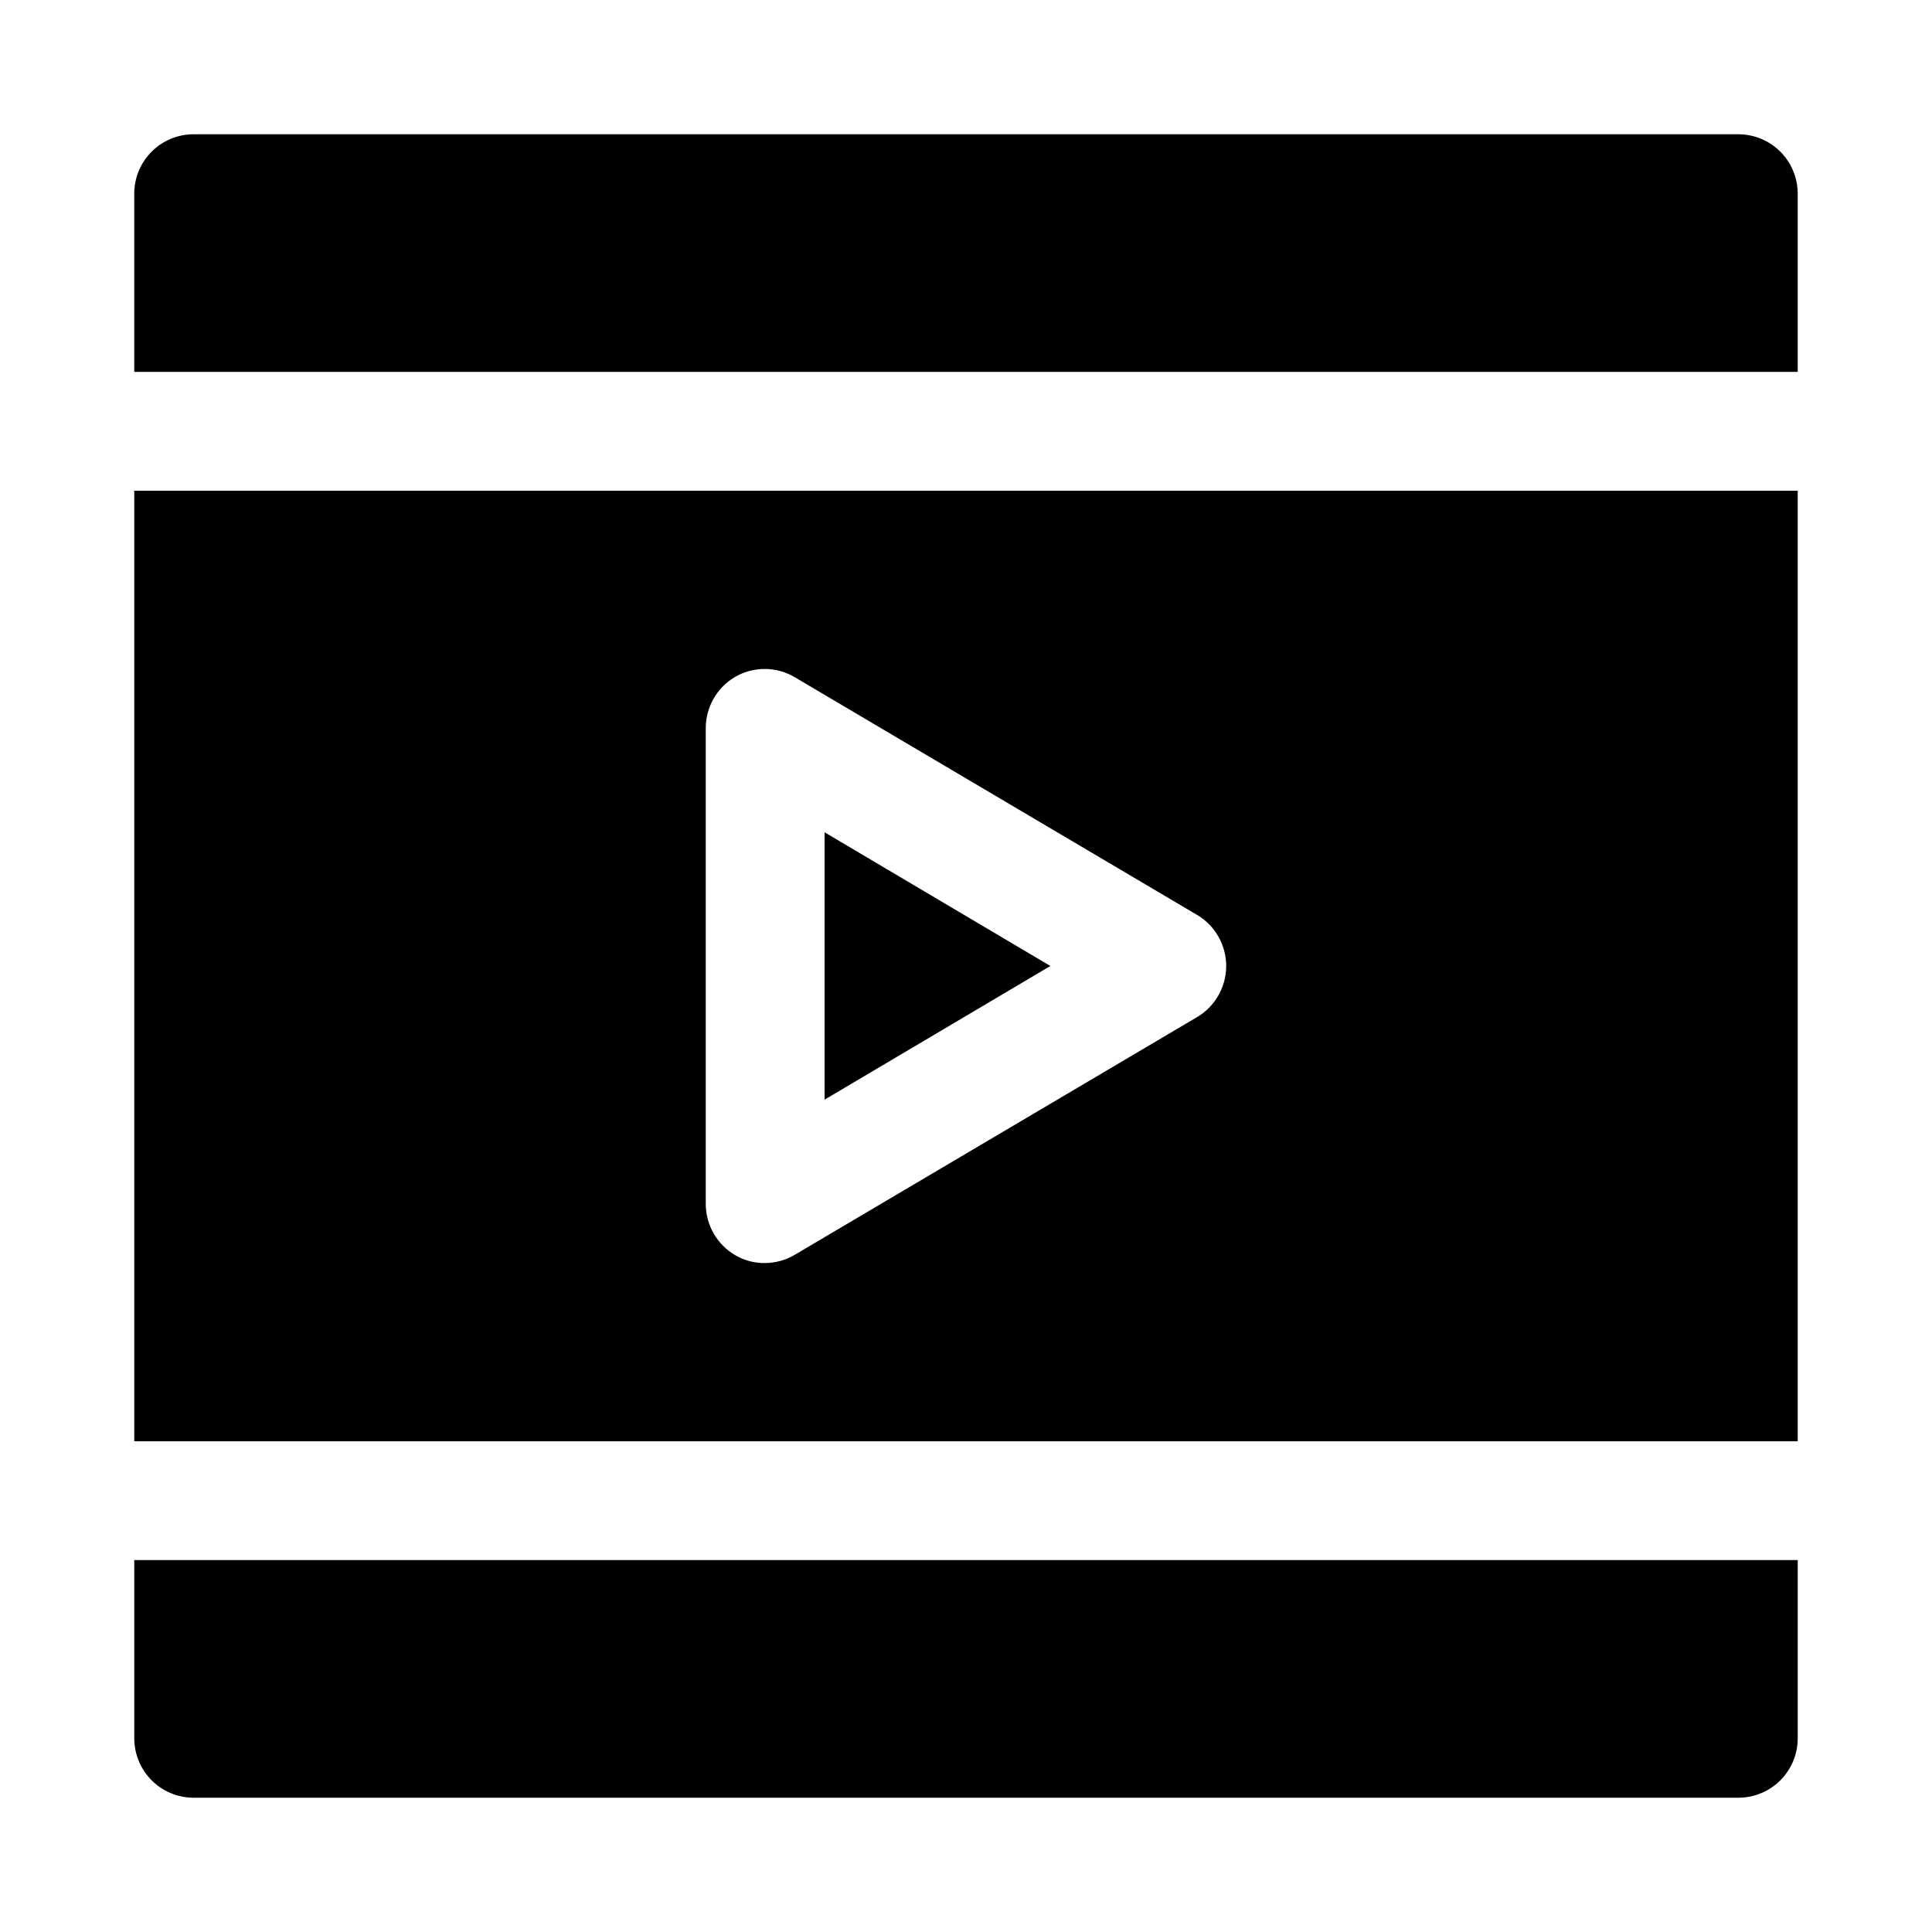 <?xml version="1.0" encoding="UTF-8"?>
<!-- Uploaded to: ICON Repo, www.svgrepo.com, Generator: ICON Repo Mixer Tools -->
<svg fill="#000000" width="800px" height="800px" version="1.1" viewBox="144 144 512 512" xmlns="http://www.w3.org/2000/svg">
 <g>
  <path d="m362.53 364.57 59.828 35.426-59.828 35.422z"/>
  <path d="m604.67 179.58h-409.35c-4.176 0-8.18 1.66-11.133 4.609-2.949 2.953-4.609 6.957-4.609 11.133v47.234h440.83v-47.234c0-4.176-1.656-8.18-4.609-11.133-2.953-2.949-6.957-4.609-11.133-4.609zm-425.09 377.86v47.234c0 4.176 1.66 8.18 4.609 11.133 2.953 2.953 6.957 4.609 11.133 4.609h409.35c4.176 0 8.18-1.656 11.133-4.609 2.953-2.953 4.609-6.957 4.609-11.133v-47.234zm0-283.39v251.9h440.83v-251.9zm281.66 139.49-106.59 62.977c-2.383 1.418-5.098 2.18-7.871 2.203-2.762 0.051-5.488-0.656-7.875-2.047-2.402-1.387-4.394-3.383-5.777-5.789-1.383-2.406-2.106-5.133-2.094-7.906v-125.95c-0.012-2.773 0.711-5.504 2.094-7.91 1.383-2.402 3.375-4.402 5.777-5.789 2.406-1.367 5.129-2.074 7.894-2.047 2.766 0.027 5.477 0.789 7.852 2.207l106.59 62.977v-0.004c4.781 2.836 7.711 7.984 7.711 13.543 0 5.555-2.93 10.703-7.711 13.539z"/>
 </g>
</svg>